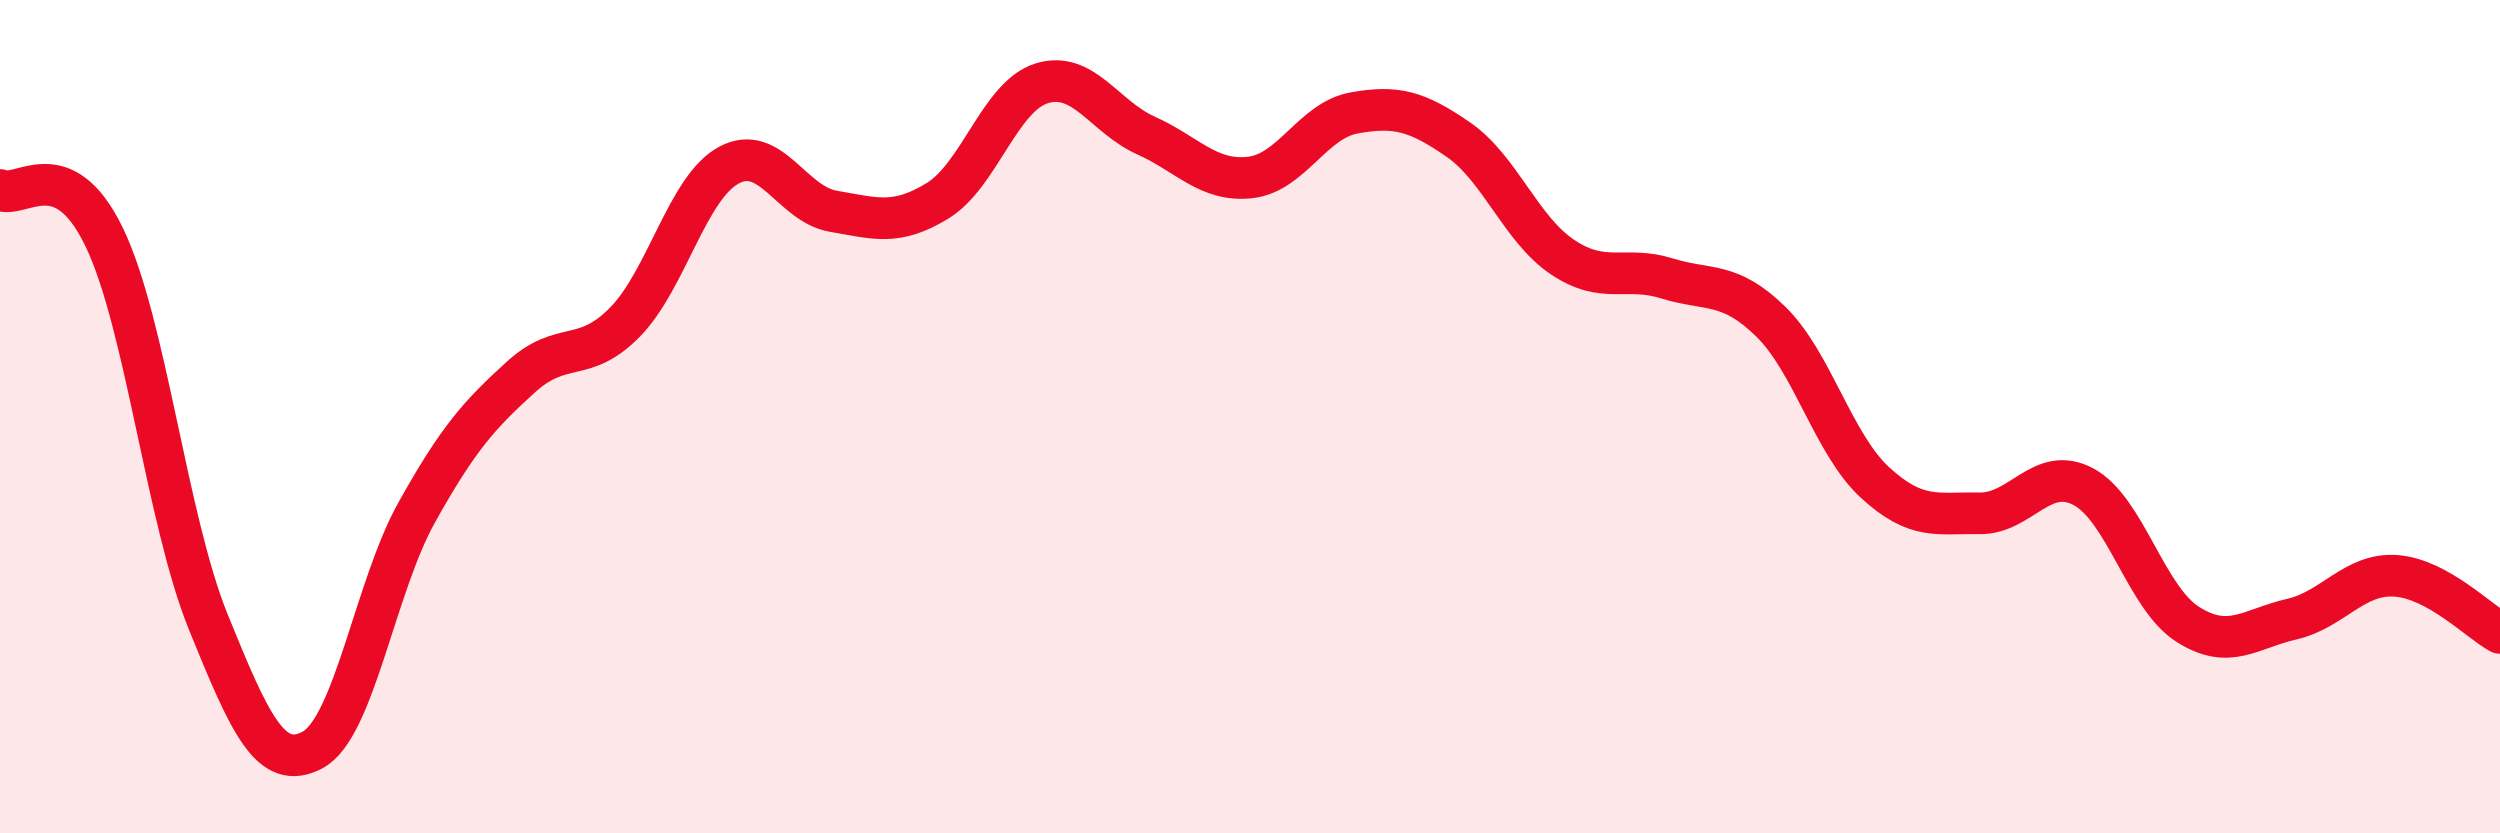 
    <svg width="60" height="20" viewBox="0 0 60 20" xmlns="http://www.w3.org/2000/svg">
      <path
        d="M 0,4.56 C 0.5,4.79 1.5,3.62 2.5,5.69 C 3.5,7.76 4,12.47 5,14.93 C 6,17.39 6.5,18.53 7.5,18 C 8.5,17.47 9,14.09 10,12.3 C 11,10.51 11.5,9.96 12.5,9.05 C 13.5,8.14 14,8.75 15,7.73 C 16,6.71 16.5,4.49 17.5,3.96 C 18.5,3.43 19,4.9 20,5.07 C 21,5.24 21.5,5.43 22.5,4.82 C 23.5,4.21 24,2.31 25,2 C 26,1.69 26.5,2.8 27.5,3.25 C 28.5,3.7 29,4.37 30,4.26 C 31,4.15 31.5,2.89 32.5,2.71 C 33.5,2.53 34,2.66 35,3.35 C 36,4.04 36.5,5.5 37.5,6.17 C 38.5,6.84 39,6.37 40,6.68 C 41,6.99 41.5,6.74 42.5,7.72 C 43.5,8.7 44,10.66 45,11.58 C 46,12.5 46.5,12.3 47.5,12.32 C 48.5,12.34 49,11.15 50,11.68 C 51,12.21 51.5,14.34 52.5,14.98 C 53.5,15.62 54,15.09 55,14.86 C 56,14.63 56.5,13.75 57.5,13.82 C 58.5,13.89 59.5,14.92 60,15.19L60 20L0 20Z"
        fill="#EB0A25"
        opacity="0.1"
        stroke-linecap="round"
        stroke-linejoin="round"
      />
      <path
        d="M 0,4.56 C 0.5,4.79 1.5,3.62 2.5,5.69 C 3.5,7.76 4,12.47 5,14.93 C 6,17.39 6.5,18.53 7.5,18 C 8.5,17.47 9,14.09 10,12.3 C 11,10.51 11.5,9.96 12.5,9.05 C 13.5,8.14 14,8.75 15,7.73 C 16,6.71 16.5,4.49 17.5,3.96 C 18.5,3.43 19,4.9 20,5.07 C 21,5.24 21.5,5.43 22.5,4.82 C 23.5,4.21 24,2.31 25,2 C 26,1.69 26.5,2.8 27.5,3.25 C 28.5,3.7 29,4.37 30,4.26 C 31,4.15 31.5,2.89 32.5,2.71 C 33.5,2.53 34,2.66 35,3.35 C 36,4.04 36.5,5.5 37.5,6.17 C 38.5,6.84 39,6.37 40,6.68 C 41,6.99 41.5,6.74 42.5,7.72 C 43.5,8.7 44,10.66 45,11.58 C 46,12.5 46.5,12.3 47.5,12.32 C 48.5,12.34 49,11.15 50,11.68 C 51,12.21 51.5,14.34 52.5,14.98 C 53.5,15.62 54,15.09 55,14.86 C 56,14.63 56.5,13.75 57.5,13.82 C 58.5,13.89 59.5,14.92 60,15.19"
        stroke="#EB0A25"
        stroke-width="1"
        fill="none"
        stroke-linecap="round"
        stroke-linejoin="round"
      />
    </svg>
  